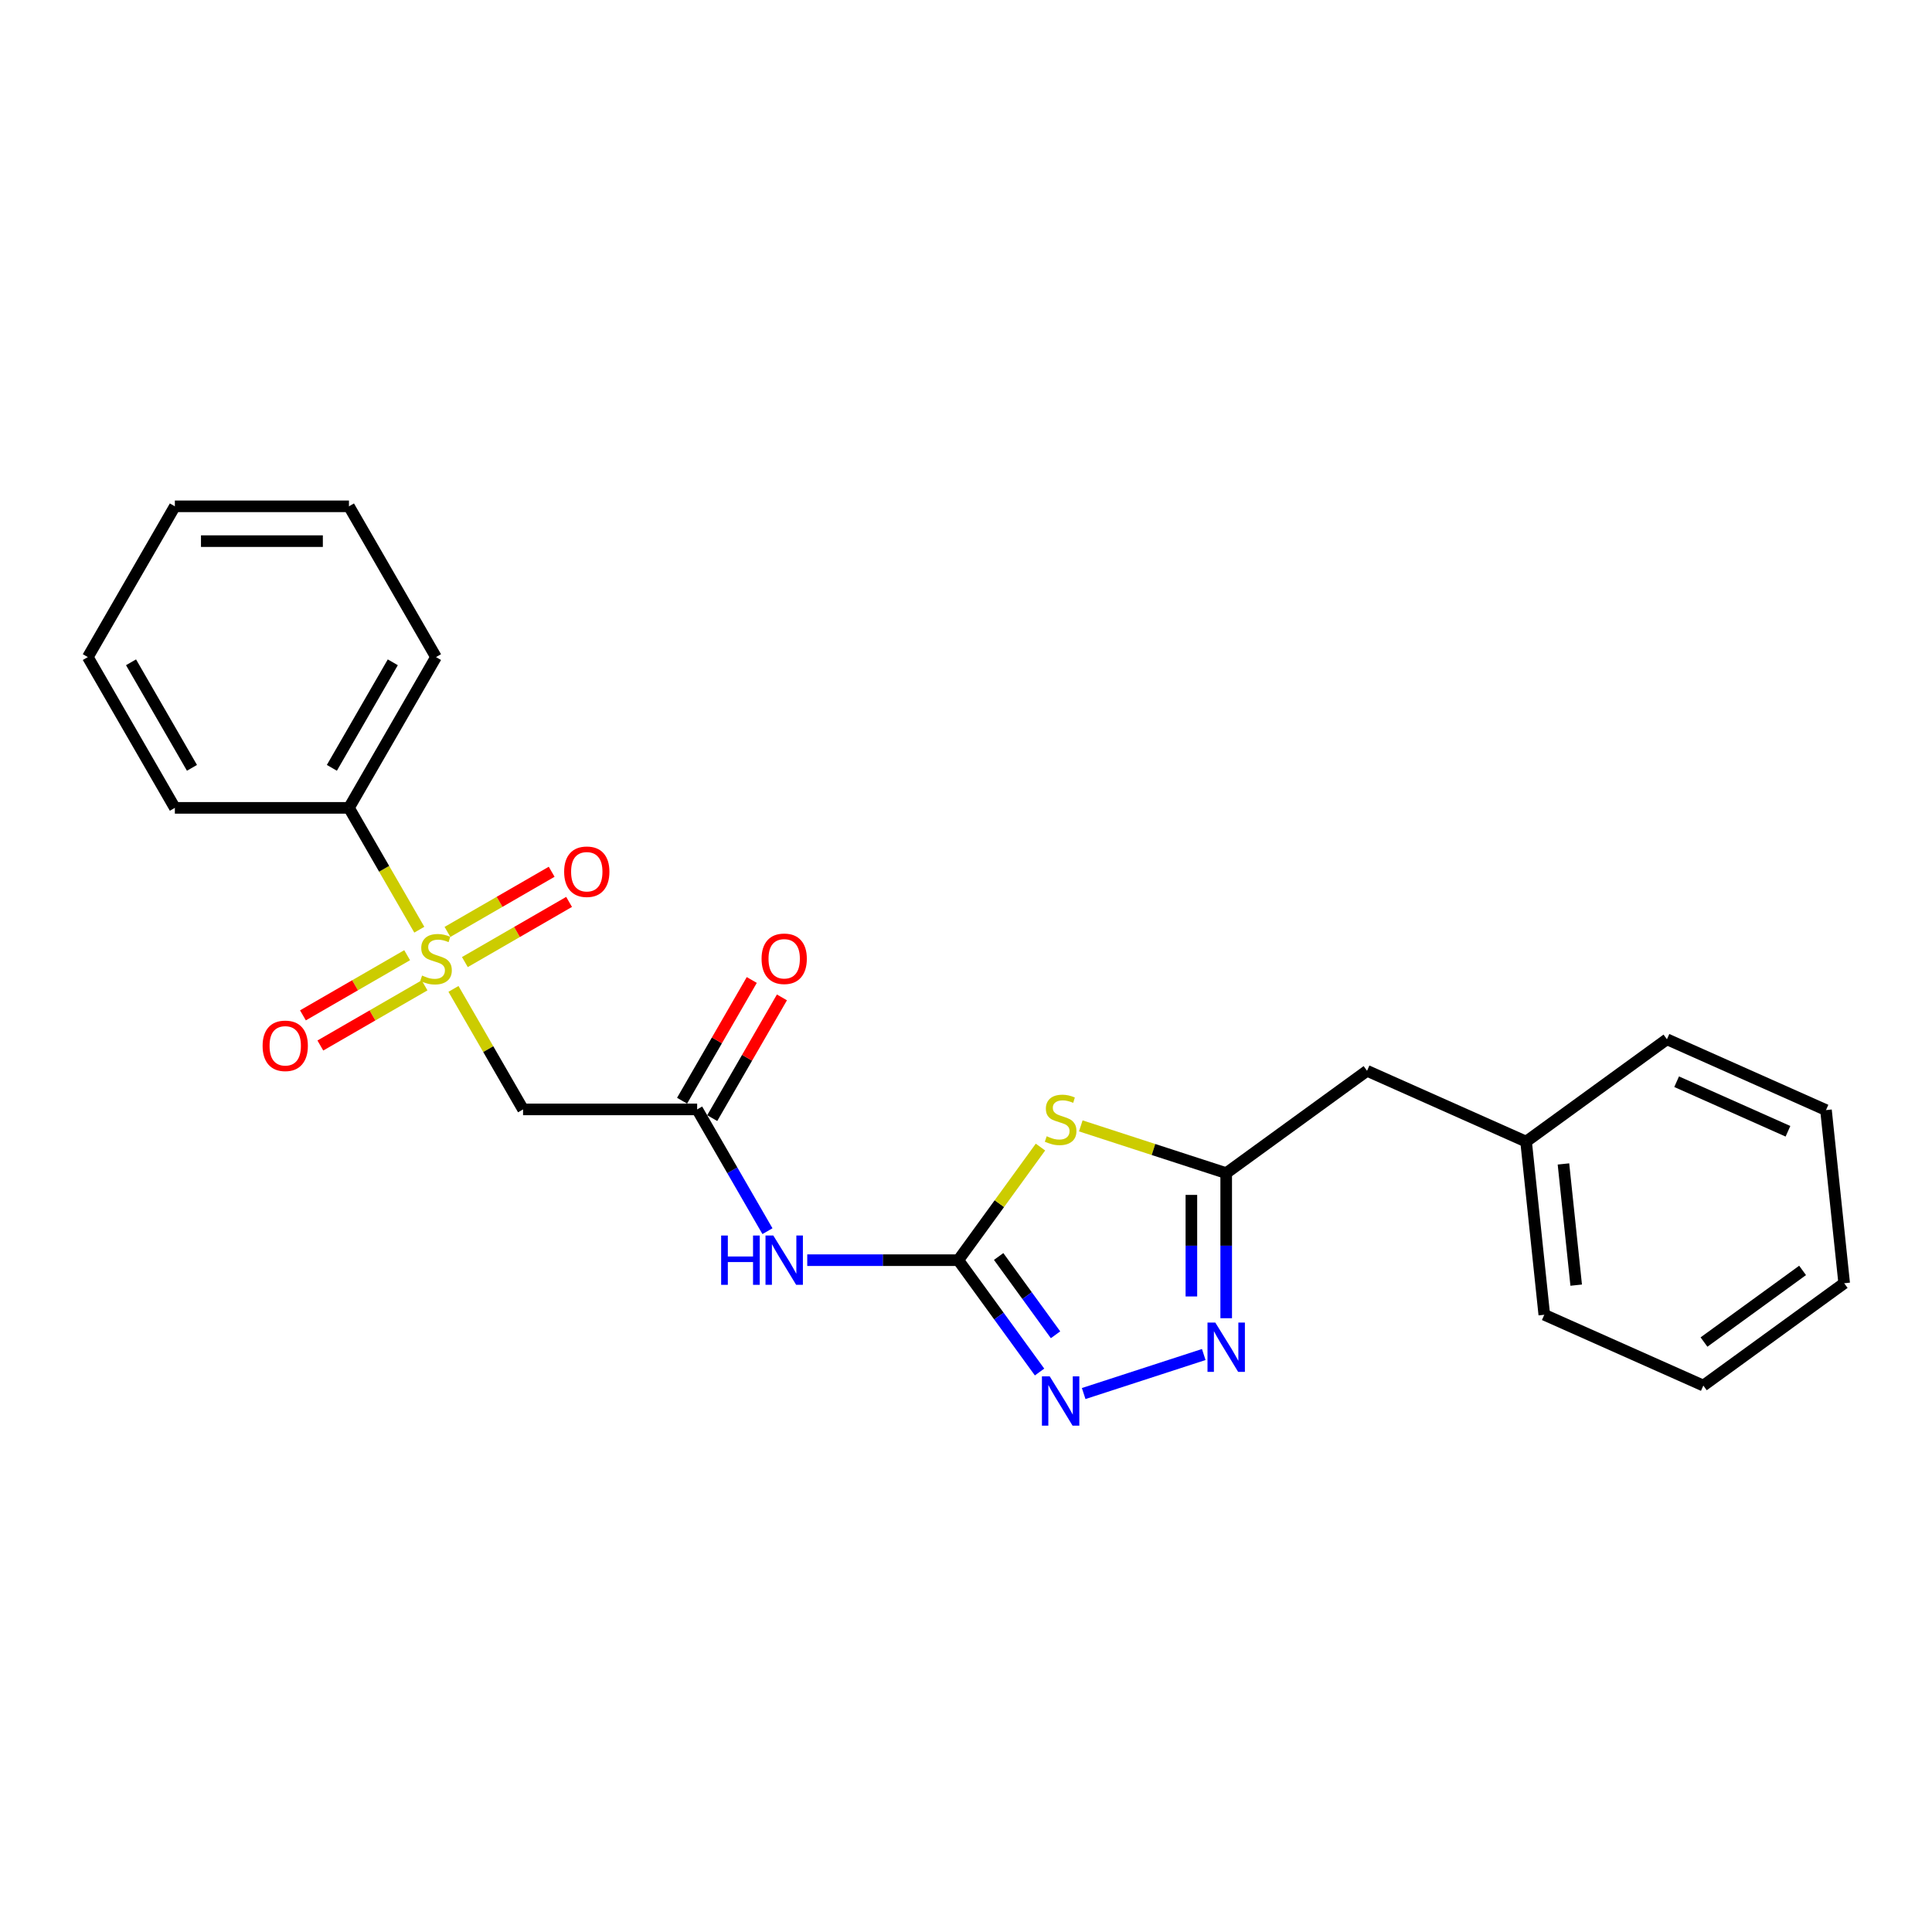 <?xml version='1.0' encoding='iso-8859-1'?>
<svg version='1.1' baseProfile='full'
              xmlns='http://www.w3.org/2000/svg'
                      xmlns:rdkit='http://www.rdkit.org/xml'
                      xmlns:xlink='http://www.w3.org/1999/xlink'
                  xml:space='preserve'
width='1000px' height='1000px' viewBox='0 0 1000 1000'>
<!-- END OF HEADER -->
<rect style='opacity:1.0;fill:#FFFFFF;stroke:none' width='1000' height='1000' x='0' y='0'> </rect>
<path class='bond-5' d='M 234.72,511.85 L 252.727,543.039' style='fill:none;fill-rule:evenodd;stroke:#CCCC00;stroke-width:6px;stroke-linecap:butt;stroke-linejoin:miter;stroke-opacity:1' />
<path class='bond-5' d='M 252.727,543.039 L 270.734,574.228' style='fill:none;fill-rule:evenodd;stroke:#000000;stroke-width:6px;stroke-linecap:butt;stroke-linejoin:miter;stroke-opacity:1' />
<path class='bond-8' d='M 240.618,497.968 L 267.587,482.397' style='fill:none;fill-rule:evenodd;stroke:#CCCC00;stroke-width:6px;stroke-linecap:butt;stroke-linejoin:miter;stroke-opacity:1' />
<path class='bond-8' d='M 267.587,482.397 L 294.556,466.827' style='fill:none;fill-rule:evenodd;stroke:#FF0000;stroke-width:6px;stroke-linecap:butt;stroke-linejoin:miter;stroke-opacity:1' />
<path class='bond-8' d='M 231.607,482.36 L 258.576,466.79' style='fill:none;fill-rule:evenodd;stroke:#CCCC00;stroke-width:6px;stroke-linecap:butt;stroke-linejoin:miter;stroke-opacity:1' />
<path class='bond-8' d='M 258.576,466.79 L 285.545,451.219' style='fill:none;fill-rule:evenodd;stroke:#FF0000;stroke-width:6px;stroke-linecap:butt;stroke-linejoin:miter;stroke-opacity:1' />
<path class='bond-9' d='M 210.737,494.409 L 183.768,509.98' style='fill:none;fill-rule:evenodd;stroke:#CCCC00;stroke-width:6px;stroke-linecap:butt;stroke-linejoin:miter;stroke-opacity:1' />
<path class='bond-9' d='M 183.768,509.98 L 156.799,525.55' style='fill:none;fill-rule:evenodd;stroke:#FF0000;stroke-width:6px;stroke-linecap:butt;stroke-linejoin:miter;stroke-opacity:1' />
<path class='bond-9' d='M 219.748,510.017 L 192.78,525.588' style='fill:none;fill-rule:evenodd;stroke:#CCCC00;stroke-width:6px;stroke-linecap:butt;stroke-linejoin:miter;stroke-opacity:1' />
<path class='bond-9' d='M 192.78,525.588 L 165.811,541.158' style='fill:none;fill-rule:evenodd;stroke:#FF0000;stroke-width:6px;stroke-linecap:butt;stroke-linejoin:miter;stroke-opacity:1' />
<path class='bond-10' d='M 217.031,481.212 L 198.827,449.681' style='fill:none;fill-rule:evenodd;stroke:#CCCC00;stroke-width:6px;stroke-linecap:butt;stroke-linejoin:miter;stroke-opacity:1' />
<path class='bond-10' d='M 198.827,449.681 L 180.622,418.15' style='fill:none;fill-rule:evenodd;stroke:#000000;stroke-width:6px;stroke-linecap:butt;stroke-linejoin:miter;stroke-opacity:1' />
<path class='bond-0' d='M 496.013,652.267 L 456.922,652.267' style='fill:none;fill-rule:evenodd;stroke:#000000;stroke-width:6px;stroke-linecap:butt;stroke-linejoin:miter;stroke-opacity:1' />
<path class='bond-0' d='M 456.922,652.267 L 417.832,652.267' style='fill:none;fill-rule:evenodd;stroke:#0000FF;stroke-width:6px;stroke-linecap:butt;stroke-linejoin:miter;stroke-opacity:1' />
<path class='bond-1' d='M 496.013,652.267 L 517.278,622.997' style='fill:none;fill-rule:evenodd;stroke:#000000;stroke-width:6px;stroke-linecap:butt;stroke-linejoin:miter;stroke-opacity:1' />
<path class='bond-1' d='M 517.278,622.997 L 538.544,593.727' style='fill:none;fill-rule:evenodd;stroke:#CCCC00;stroke-width:6px;stroke-linecap:butt;stroke-linejoin:miter;stroke-opacity:1' />
<path class='bond-2' d='M 496.013,652.267 L 517.042,681.211' style='fill:none;fill-rule:evenodd;stroke:#000000;stroke-width:6px;stroke-linecap:butt;stroke-linejoin:miter;stroke-opacity:1' />
<path class='bond-2' d='M 517.042,681.211 L 538.072,710.156' style='fill:none;fill-rule:evenodd;stroke:#0000FF;stroke-width:6px;stroke-linecap:butt;stroke-linejoin:miter;stroke-opacity:1' />
<path class='bond-2' d='M 516.902,650.357 L 531.623,670.618' style='fill:none;fill-rule:evenodd;stroke:#000000;stroke-width:6px;stroke-linecap:butt;stroke-linejoin:miter;stroke-opacity:1' />
<path class='bond-2' d='M 531.623,670.618 L 546.343,690.879' style='fill:none;fill-rule:evenodd;stroke:#0000FF;stroke-width:6px;stroke-linecap:butt;stroke-linejoin:miter;stroke-opacity:1' />
<path class='bond-4' d='M 559.414,582.755 L 597.047,594.983' style='fill:none;fill-rule:evenodd;stroke:#CCCC00;stroke-width:6px;stroke-linecap:butt;stroke-linejoin:miter;stroke-opacity:1' />
<path class='bond-4' d='M 597.047,594.983 L 634.68,607.211' style='fill:none;fill-rule:evenodd;stroke:#000000;stroke-width:6px;stroke-linecap:butt;stroke-linejoin:miter;stroke-opacity:1' />
<path class='bond-3' d='M 560.91,721.292 L 623.063,701.097' style='fill:none;fill-rule:evenodd;stroke:#0000FF;stroke-width:6px;stroke-linecap:butt;stroke-linejoin:miter;stroke-opacity:1' />
<path class='bond-25' d='M 634.68,682.31 L 634.68,644.76' style='fill:none;fill-rule:evenodd;stroke:#0000FF;stroke-width:6px;stroke-linecap:butt;stroke-linejoin:miter;stroke-opacity:1' />
<path class='bond-25' d='M 634.68,644.76 L 634.68,607.211' style='fill:none;fill-rule:evenodd;stroke:#000000;stroke-width:6px;stroke-linecap:butt;stroke-linejoin:miter;stroke-opacity:1' />
<path class='bond-25' d='M 616.658,671.045 L 616.658,644.76' style='fill:none;fill-rule:evenodd;stroke:#0000FF;stroke-width:6px;stroke-linecap:butt;stroke-linejoin:miter;stroke-opacity:1' />
<path class='bond-25' d='M 616.658,644.76 L 616.658,618.476' style='fill:none;fill-rule:evenodd;stroke:#000000;stroke-width:6px;stroke-linecap:butt;stroke-linejoin:miter;stroke-opacity:1' />
<path class='bond-12' d='M 634.68,607.211 L 707.582,554.244' style='fill:none;fill-rule:evenodd;stroke:#000000;stroke-width:6px;stroke-linecap:butt;stroke-linejoin:miter;stroke-opacity:1' />
<path class='bond-7' d='M 270.734,574.228 L 360.845,574.228' style='fill:none;fill-rule:evenodd;stroke:#000000;stroke-width:6px;stroke-linecap:butt;stroke-linejoin:miter;stroke-opacity:1' />
<path class='bond-6' d='M 397.234,637.254 L 379.039,605.741' style='fill:none;fill-rule:evenodd;stroke:#0000FF;stroke-width:6px;stroke-linecap:butt;stroke-linejoin:miter;stroke-opacity:1' />
<path class='bond-6' d='M 379.039,605.741 L 360.845,574.228' style='fill:none;fill-rule:evenodd;stroke:#000000;stroke-width:6px;stroke-linecap:butt;stroke-linejoin:miter;stroke-opacity:1' />
<path class='bond-11' d='M 368.649,578.733 L 386.687,547.49' style='fill:none;fill-rule:evenodd;stroke:#000000;stroke-width:6px;stroke-linecap:butt;stroke-linejoin:miter;stroke-opacity:1' />
<path class='bond-11' d='M 386.687,547.49 L 404.725,516.248' style='fill:none;fill-rule:evenodd;stroke:#FF0000;stroke-width:6px;stroke-linecap:butt;stroke-linejoin:miter;stroke-opacity:1' />
<path class='bond-11' d='M 353.041,569.722 L 371.079,538.479' style='fill:none;fill-rule:evenodd;stroke:#000000;stroke-width:6px;stroke-linecap:butt;stroke-linejoin:miter;stroke-opacity:1' />
<path class='bond-11' d='M 371.079,538.479 L 389.118,507.236' style='fill:none;fill-rule:evenodd;stroke:#FF0000;stroke-width:6px;stroke-linecap:butt;stroke-linejoin:miter;stroke-opacity:1' />
<path class='bond-14' d='M 180.622,418.15 L 225.678,340.111' style='fill:none;fill-rule:evenodd;stroke:#000000;stroke-width:6px;stroke-linecap:butt;stroke-linejoin:miter;stroke-opacity:1' />
<path class='bond-14' d='M 171.773,397.433 L 203.312,342.805' style='fill:none;fill-rule:evenodd;stroke:#000000;stroke-width:6px;stroke-linecap:butt;stroke-linejoin:miter;stroke-opacity:1' />
<path class='bond-15' d='M 180.622,418.15 L 90.51,418.15' style='fill:none;fill-rule:evenodd;stroke:#000000;stroke-width:6px;stroke-linecap:butt;stroke-linejoin:miter;stroke-opacity:1' />
<path class='bond-13' d='M 707.582,554.244 L 789.903,590.896' style='fill:none;fill-rule:evenodd;stroke:#000000;stroke-width:6px;stroke-linecap:butt;stroke-linejoin:miter;stroke-opacity:1' />
<path class='bond-16' d='M 789.903,590.896 L 799.323,680.514' style='fill:none;fill-rule:evenodd;stroke:#000000;stroke-width:6px;stroke-linecap:butt;stroke-linejoin:miter;stroke-opacity:1' />
<path class='bond-16' d='M 809.24,602.455 L 815.833,665.188' style='fill:none;fill-rule:evenodd;stroke:#000000;stroke-width:6px;stroke-linecap:butt;stroke-linejoin:miter;stroke-opacity:1' />
<path class='bond-17' d='M 789.903,590.896 L 862.805,537.93' style='fill:none;fill-rule:evenodd;stroke:#000000;stroke-width:6px;stroke-linecap:butt;stroke-linejoin:miter;stroke-opacity:1' />
<path class='bond-19' d='M 225.678,340.111 L 180.622,262.072' style='fill:none;fill-rule:evenodd;stroke:#000000;stroke-width:6px;stroke-linecap:butt;stroke-linejoin:miter;stroke-opacity:1' />
<path class='bond-18' d='M 90.51,418.15 L 45.455,340.111' style='fill:none;fill-rule:evenodd;stroke:#000000;stroke-width:6px;stroke-linecap:butt;stroke-linejoin:miter;stroke-opacity:1' />
<path class='bond-18' d='M 99.36,397.433 L 67.821,342.805' style='fill:none;fill-rule:evenodd;stroke:#000000;stroke-width:6px;stroke-linecap:butt;stroke-linejoin:miter;stroke-opacity:1' />
<path class='bond-21' d='M 799.323,680.514 L 881.644,717.166' style='fill:none;fill-rule:evenodd;stroke:#000000;stroke-width:6px;stroke-linecap:butt;stroke-linejoin:miter;stroke-opacity:1' />
<path class='bond-20' d='M 862.805,537.93 L 945.126,574.582' style='fill:none;fill-rule:evenodd;stroke:#000000;stroke-width:6px;stroke-linecap:butt;stroke-linejoin:miter;stroke-opacity:1' />
<path class='bond-20' d='M 867.823,559.892 L 925.448,585.548' style='fill:none;fill-rule:evenodd;stroke:#000000;stroke-width:6px;stroke-linecap:butt;stroke-linejoin:miter;stroke-opacity:1' />
<path class='bond-22' d='M 45.455,340.111 L 90.51,262.072' style='fill:none;fill-rule:evenodd;stroke:#000000;stroke-width:6px;stroke-linecap:butt;stroke-linejoin:miter;stroke-opacity:1' />
<path class='bond-24' d='M 180.622,262.072 L 90.51,262.072' style='fill:none;fill-rule:evenodd;stroke:#000000;stroke-width:6px;stroke-linecap:butt;stroke-linejoin:miter;stroke-opacity:1' />
<path class='bond-24' d='M 167.105,280.094 L 104.027,280.094' style='fill:none;fill-rule:evenodd;stroke:#000000;stroke-width:6px;stroke-linecap:butt;stroke-linejoin:miter;stroke-opacity:1' />
<path class='bond-23' d='M 945.126,574.582 L 954.545,664.2' style='fill:none;fill-rule:evenodd;stroke:#000000;stroke-width:6px;stroke-linecap:butt;stroke-linejoin:miter;stroke-opacity:1' />
<path class='bond-26' d='M 881.644,717.166 L 954.545,664.2' style='fill:none;fill-rule:evenodd;stroke:#000000;stroke-width:6px;stroke-linecap:butt;stroke-linejoin:miter;stroke-opacity:1' />
<path class='bond-26' d='M 881.986,694.641 L 933.017,657.564' style='fill:none;fill-rule:evenodd;stroke:#000000;stroke-width:6px;stroke-linecap:butt;stroke-linejoin:miter;stroke-opacity:1' />
<path  class='atom-0' d='M 218.469 504.948
Q 218.757 505.056, 219.947 505.56
Q 221.136 506.065, 222.434 506.389
Q 223.767 506.678, 225.065 506.678
Q 227.48 506.678, 228.886 505.524
Q 230.292 504.335, 230.292 502.28
Q 230.292 500.874, 229.571 500.009
Q 228.886 499.144, 227.804 498.676
Q 226.723 498.207, 224.921 497.666
Q 222.65 496.982, 221.28 496.333
Q 219.947 495.684, 218.974 494.314
Q 218.036 492.945, 218.036 490.638
Q 218.036 487.43, 220.199 485.447
Q 222.398 483.465, 226.723 483.465
Q 229.679 483.465, 233.031 484.871
L 232.202 487.646
Q 229.138 486.385, 226.831 486.385
Q 224.344 486.385, 222.974 487.43
Q 221.605 488.439, 221.641 490.205
Q 221.641 491.575, 222.326 492.404
Q 223.047 493.233, 224.056 493.702
Q 225.101 494.17, 226.831 494.711
Q 229.138 495.432, 230.508 496.153
Q 231.878 496.874, 232.851 498.351
Q 233.86 499.793, 233.86 502.28
Q 233.86 505.813, 231.481 507.723
Q 229.138 509.597, 225.209 509.597
Q 222.938 509.597, 221.208 509.093
Q 219.514 508.624, 217.496 507.795
L 218.469 504.948
' fill='#CCCC00'/>
<path  class='atom-2' d='M 541.77 588.124
Q 542.059 588.232, 543.248 588.736
Q 544.437 589.241, 545.735 589.565
Q 547.069 589.854, 548.366 589.854
Q 550.781 589.854, 552.187 588.7
Q 553.593 587.511, 553.593 585.456
Q 553.593 584.051, 552.872 583.185
Q 552.187 582.32, 551.106 581.852
Q 550.024 581.383, 548.222 580.843
Q 545.951 580.158, 544.582 579.509
Q 543.248 578.86, 542.275 577.49
Q 541.338 576.121, 541.338 573.814
Q 541.338 570.606, 543.5 568.623
Q 545.699 566.641, 550.024 566.641
Q 552.98 566.641, 556.332 568.047
L 555.503 570.822
Q 552.439 569.561, 550.133 569.561
Q 547.645 569.561, 546.276 570.606
Q 544.906 571.615, 544.942 573.381
Q 544.942 574.751, 545.627 575.58
Q 546.348 576.409, 547.357 576.878
Q 548.402 577.346, 550.133 577.887
Q 552.439 578.608, 553.809 579.329
Q 555.179 580.05, 556.152 581.527
Q 557.161 582.969, 557.161 585.456
Q 557.161 588.989, 554.782 590.899
Q 552.439 592.773, 548.51 592.773
Q 546.24 592.773, 544.51 592.269
Q 542.815 591.8, 540.797 590.971
L 541.77 588.124
' fill='#CCCC00'/>
<path  class='atom-3' d='M 543.338 712.409
L 551.7 725.925
Q 552.529 727.259, 553.863 729.674
Q 555.197 732.089, 555.269 732.233
L 555.269 712.409
L 558.657 712.409
L 558.657 737.928
L 555.161 737.928
L 546.186 723.15
Q 545.14 721.42, 544.023 719.437
Q 542.942 717.455, 542.617 716.842
L 542.617 737.928
L 539.301 737.928
L 539.301 712.409
L 543.338 712.409
' fill='#0000FF'/>
<path  class='atom-4' d='M 629.039 684.563
L 637.402 698.079
Q 638.231 699.413, 639.564 701.828
Q 640.898 704.243, 640.97 704.387
L 640.97 684.563
L 644.358 684.563
L 644.358 710.082
L 640.862 710.082
L 631.887 695.304
Q 630.842 693.574, 629.724 691.591
Q 628.643 689.609, 628.318 688.996
L 628.318 710.082
L 625.002 710.082
L 625.002 684.563
L 629.039 684.563
' fill='#0000FF'/>
<path  class='atom-7' d='M 373.263 639.507
L 376.723 639.507
L 376.723 650.356
L 389.771 650.356
L 389.771 639.507
L 393.231 639.507
L 393.231 665.026
L 389.771 665.026
L 389.771 653.24
L 376.723 653.24
L 376.723 665.026
L 373.263 665.026
L 373.263 639.507
' fill='#0000FF'/>
<path  class='atom-7' d='M 400.26 639.507
L 408.623 653.024
Q 409.452 654.357, 410.785 656.772
Q 412.119 659.187, 412.191 659.331
L 412.191 639.507
L 415.579 639.507
L 415.579 665.026
L 412.083 665.026
L 403.108 650.248
Q 402.062 648.518, 400.945 646.536
Q 399.864 644.553, 399.539 643.94
L 399.539 665.026
L 396.223 665.026
L 396.223 639.507
L 400.26 639.507
' fill='#0000FF'/>
<path  class='atom-9' d='M 292.002 451.205
Q 292.002 445.077, 295.03 441.653
Q 298.058 438.229, 303.717 438.229
Q 309.376 438.229, 312.404 441.653
Q 315.431 445.077, 315.431 451.205
Q 315.431 457.405, 312.368 460.937
Q 309.304 464.433, 303.717 464.433
Q 298.094 464.433, 295.03 460.937
Q 292.002 457.441, 292.002 451.205
M 303.717 461.55
Q 307.61 461.55, 309.7 458.955
Q 311.827 456.323, 311.827 451.205
Q 311.827 446.195, 309.7 443.672
Q 307.61 441.112, 303.717 441.112
Q 299.824 441.112, 297.697 443.636
Q 295.607 446.159, 295.607 451.205
Q 295.607 456.359, 297.697 458.955
Q 299.824 461.55, 303.717 461.55
' fill='#FF0000'/>
<path  class='atom-10' d='M 135.924 541.317
Q 135.924 535.189, 138.952 531.765
Q 141.98 528.34, 147.639 528.34
Q 153.298 528.34, 156.326 531.765
Q 159.353 535.189, 159.353 541.317
Q 159.353 547.516, 156.29 551.049
Q 153.226 554.545, 147.639 554.545
Q 142.016 554.545, 138.952 551.049
Q 135.924 547.552, 135.924 541.317
M 147.639 551.661
Q 151.532 551.661, 153.622 549.066
Q 155.749 546.435, 155.749 541.317
Q 155.749 536.306, 153.622 533.783
Q 151.532 531.224, 147.639 531.224
Q 143.746 531.224, 141.619 533.747
Q 139.529 536.27, 139.529 541.317
Q 139.529 546.471, 141.619 549.066
Q 143.746 551.661, 147.639 551.661
' fill='#FF0000'/>
<path  class='atom-12' d='M 394.187 496.261
Q 394.187 490.133, 397.214 486.709
Q 400.242 483.285, 405.901 483.285
Q 411.56 483.285, 414.588 486.709
Q 417.616 490.133, 417.616 496.261
Q 417.616 502.46, 414.552 505.993
Q 411.488 509.489, 405.901 509.489
Q 400.278 509.489, 397.214 505.993
Q 394.187 502.496, 394.187 496.261
M 405.901 506.606
Q 409.794 506.606, 411.885 504.01
Q 414.011 501.379, 414.011 496.261
Q 414.011 491.251, 411.885 488.727
Q 409.794 486.168, 405.901 486.168
Q 402.008 486.168, 399.882 488.691
Q 397.791 491.214, 397.791 496.261
Q 397.791 501.415, 399.882 504.01
Q 402.008 506.606, 405.901 506.606
' fill='#FF0000'/>
</svg>
